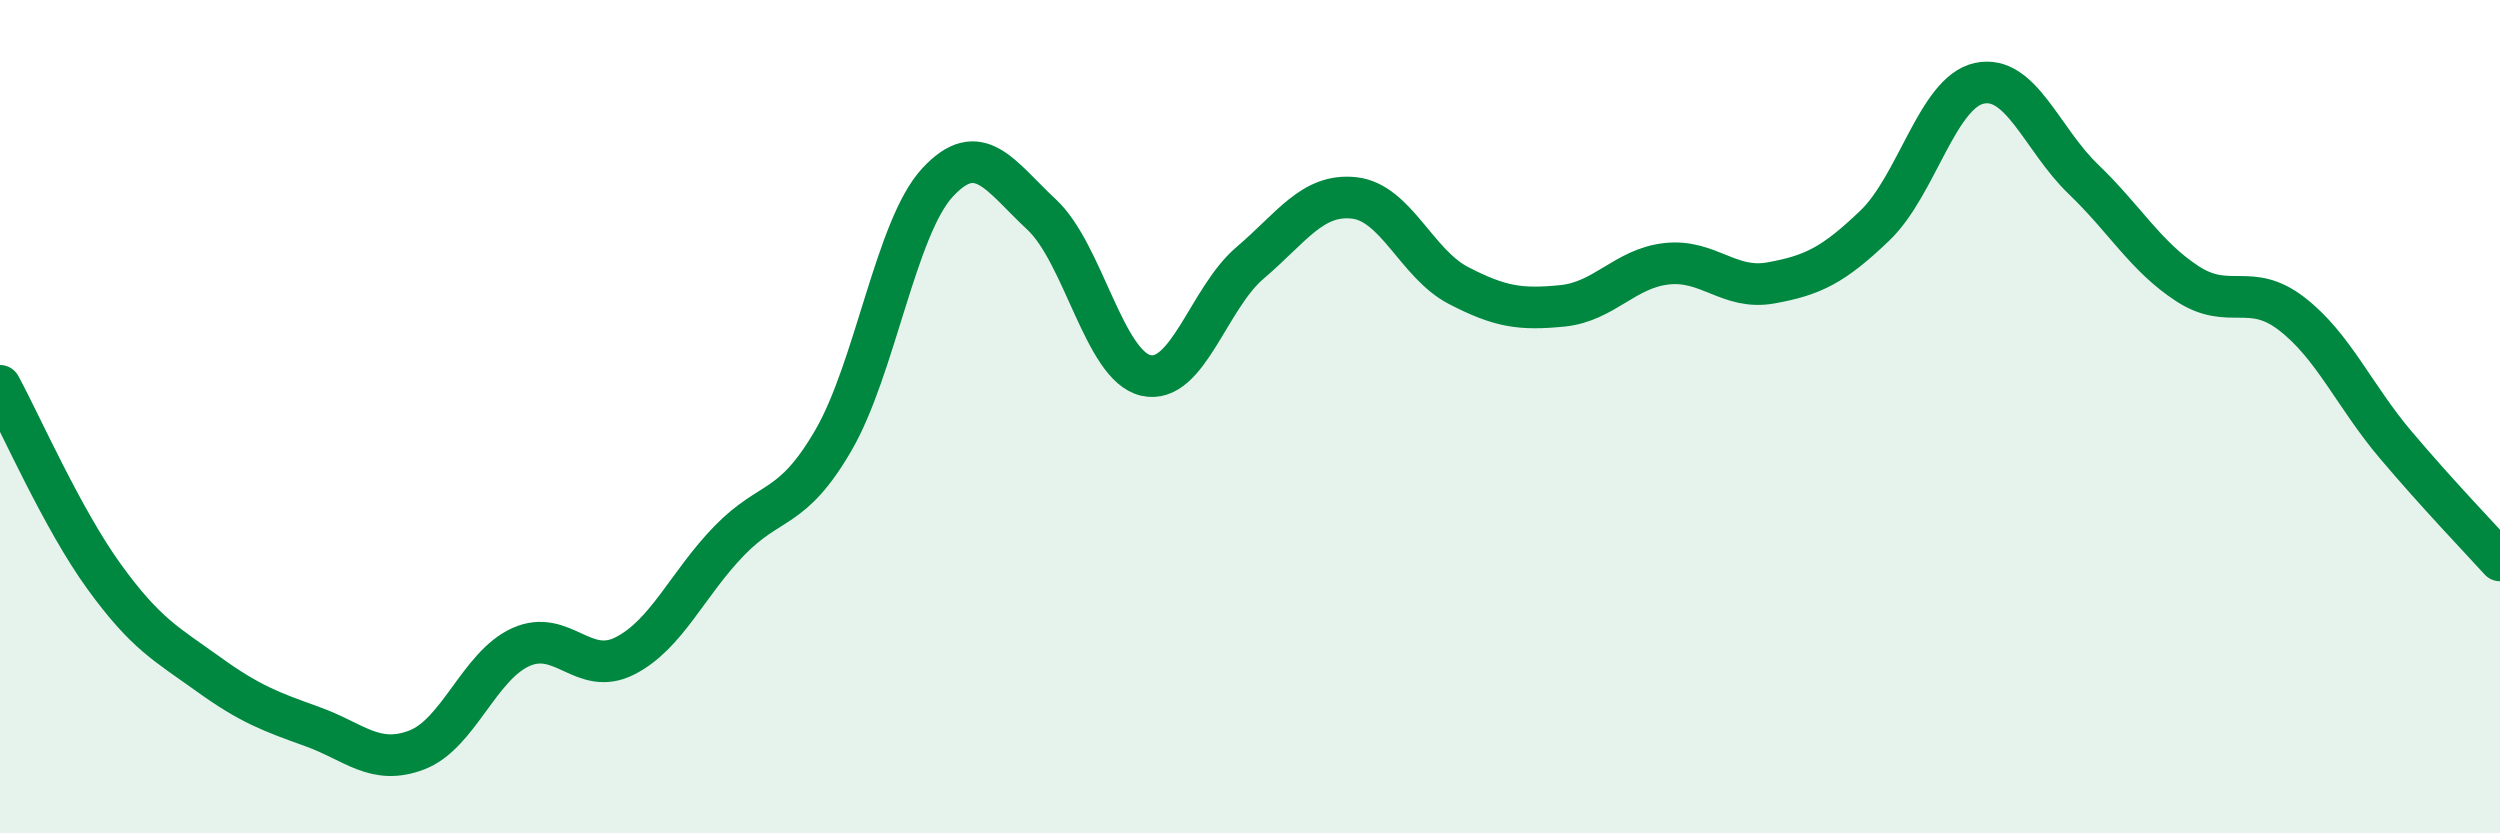 
    <svg width="60" height="20" viewBox="0 0 60 20" xmlns="http://www.w3.org/2000/svg">
      <path
        d="M 0,9.26 C 0.5,10.18 1.5,12.46 2.5,13.84 C 3.5,15.22 4,15.46 5,16.18 C 6,16.9 6.5,17.08 7.5,17.44 C 8.5,17.8 9,18.38 10,18 C 11,17.62 11.5,15.98 12.5,15.53 C 13.5,15.08 14,16.25 15,15.74 C 16,15.23 16.5,14.01 17.5,12.98 C 18.5,11.95 19,12.29 20,10.57 C 21,8.85 21.5,5.46 22.5,4.38 C 23.5,3.3 24,4.22 25,5.15 C 26,6.08 26.5,8.78 27.5,9.01 C 28.5,9.24 29,7.16 30,6.31 C 31,5.46 31.5,4.64 32.5,4.75 C 33.5,4.86 34,6.33 35,6.85 C 36,7.37 36.5,7.44 37.5,7.34 C 38.5,7.24 39,6.44 40,6.33 C 41,6.22 41.5,6.97 42.5,6.79 C 43.5,6.61 44,6.37 45,5.41 C 46,4.45 46.5,2.22 47.5,2 C 48.5,1.78 49,3.34 50,4.3 C 51,5.26 51.5,6.16 52.5,6.81 C 53.5,7.46 54,6.76 55,7.53 C 56,8.3 56.5,9.5 57.5,10.68 C 58.5,11.86 59.5,12.9 60,13.45L60 20L0 20Z"
        fill="#008740"
        opacity="0.1"
        stroke-linecap="round"
        stroke-linejoin="round"
      />
      <path
        d="M 0,9.26 C 0.5,10.18 1.5,12.46 2.5,13.84 C 3.5,15.22 4,15.46 5,16.18 C 6,16.9 6.5,17.08 7.5,17.44 C 8.5,17.8 9,18.38 10,18 C 11,17.62 11.5,15.98 12.5,15.53 C 13.5,15.08 14,16.25 15,15.74 C 16,15.23 16.5,14.01 17.5,12.98 C 18.5,11.95 19,12.29 20,10.57 C 21,8.85 21.5,5.46 22.5,4.38 C 23.5,3.3 24,4.22 25,5.15 C 26,6.08 26.5,8.78 27.5,9.01 C 28.5,9.24 29,7.16 30,6.31 C 31,5.46 31.5,4.64 32.5,4.75 C 33.5,4.86 34,6.33 35,6.85 C 36,7.37 36.5,7.44 37.5,7.34 C 38.5,7.24 39,6.44 40,6.33 C 41,6.22 41.5,6.97 42.5,6.79 C 43.5,6.61 44,6.37 45,5.41 C 46,4.45 46.5,2.22 47.5,2 C 48.5,1.78 49,3.34 50,4.3 C 51,5.26 51.5,6.16 52.5,6.81 C 53.5,7.46 54,6.76 55,7.53 C 56,8.3 56.5,9.5 57.5,10.68 C 58.5,11.86 59.5,12.9 60,13.45"
        stroke="#008740"
        stroke-width="1"
        fill="none"
        stroke-linecap="round"
        stroke-linejoin="round"
      />
    </svg>
  